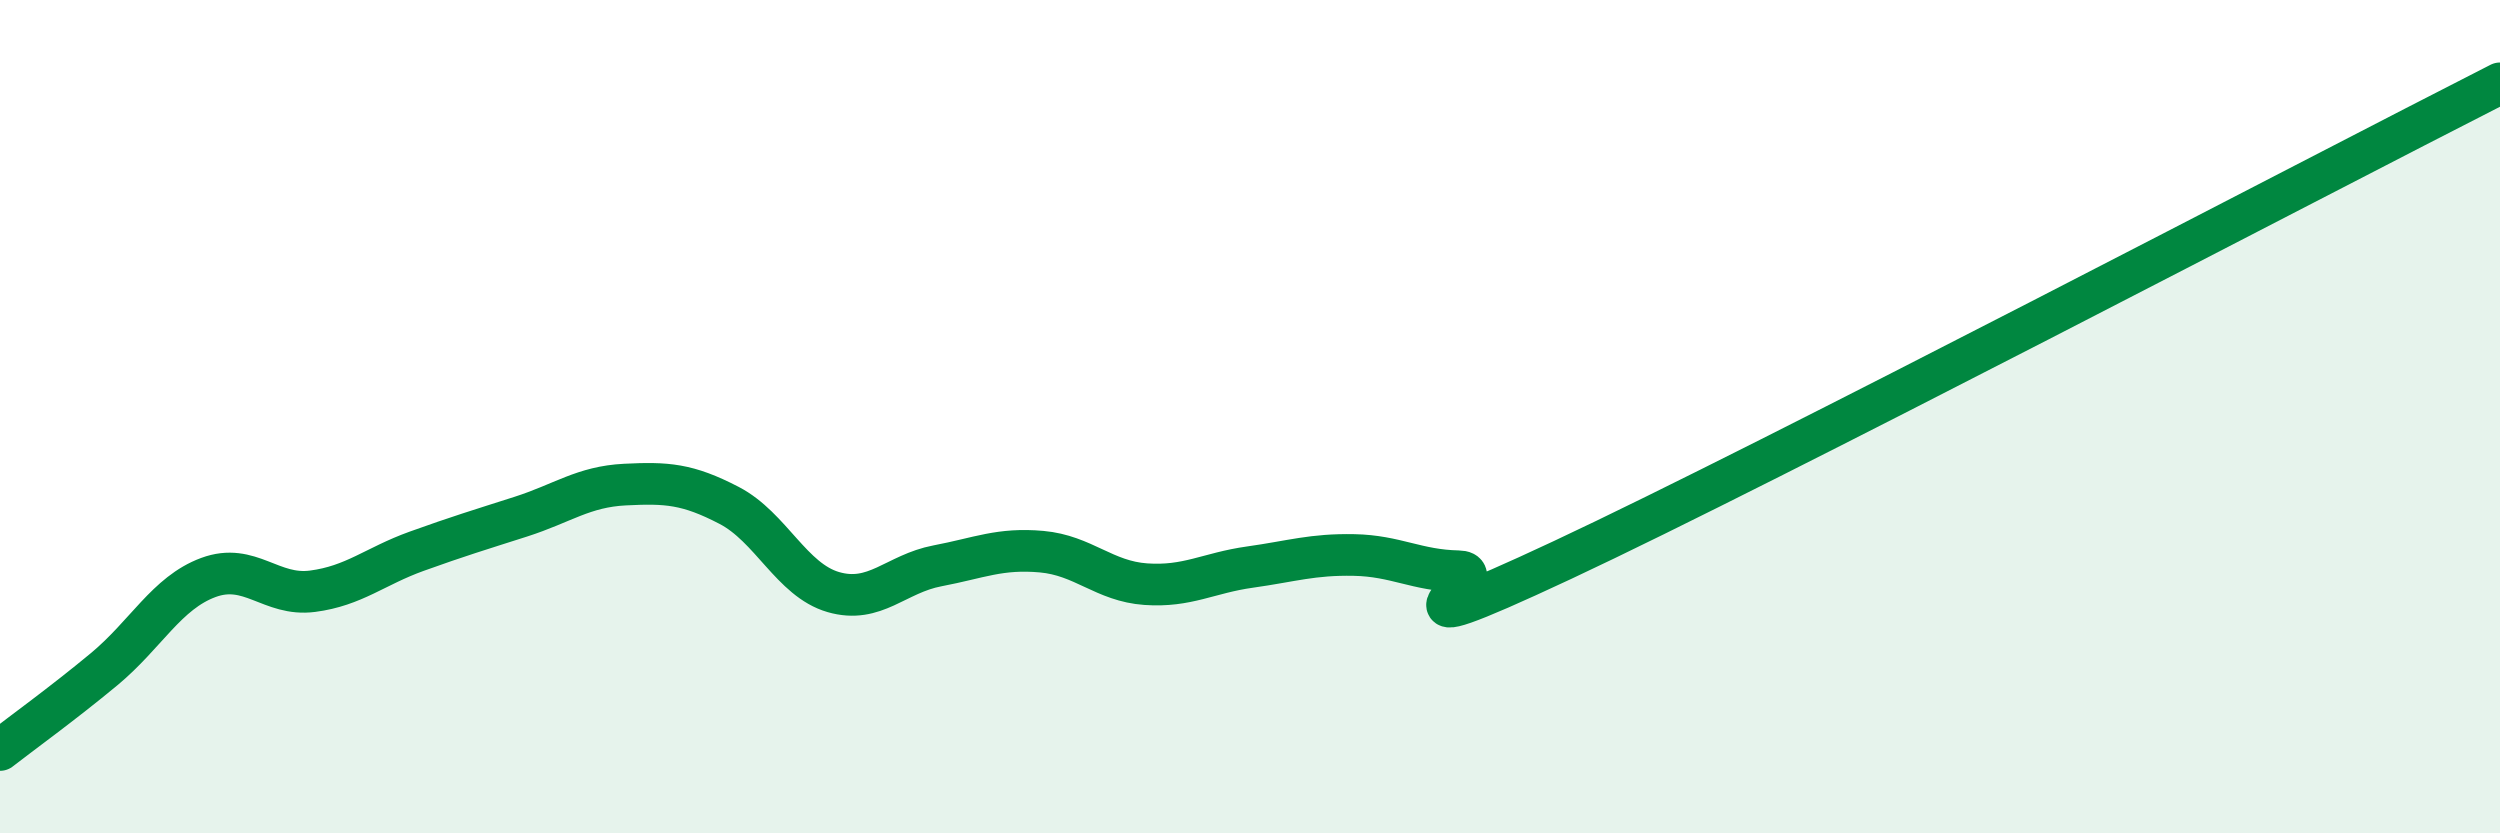 
    <svg width="60" height="20" viewBox="0 0 60 20" xmlns="http://www.w3.org/2000/svg">
      <path
        d="M 0,18 C 0.5,17.61 1.5,16.89 2.5,16.06 C 3.5,15.23 4,14.23 5,13.86 C 6,13.49 6.5,14.32 7.5,14.19 C 8.5,14.06 9,13.59 10,13.23 C 11,12.87 11.5,12.72 12.5,12.4 C 13.5,12.08 14,11.68 15,11.63 C 16,11.58 16.5,11.61 17.5,12.13 C 18.5,12.65 19,13.92 20,14.21 C 21,14.5 21.5,13.77 22.5,13.58 C 23.5,13.39 24,13.15 25,13.24 C 26,13.33 26.5,13.95 27.5,14.02 C 28.5,14.09 29,13.75 30,13.61 C 31,13.47 31.5,13.3 32.5,13.32 C 33.5,13.34 34,13.69 35,13.71 C 36,13.73 32.5,15.78 37.5,13.44 C 42.5,11.1 55.5,4.29 60,2L60 20L0 20Z"
        fill="#008740"
        opacity="0.1"
        stroke-linecap="round"
        stroke-linejoin="round"
      />
      <path
        d="M 0,18 C 0.5,17.61 1.5,16.89 2.5,16.06 C 3.5,15.23 4,14.23 5,13.86 C 6,13.49 6.5,14.32 7.5,14.19 C 8.5,14.06 9,13.59 10,13.23 C 11,12.87 11.5,12.72 12.5,12.4 C 13.5,12.08 14,11.68 15,11.63 C 16,11.58 16.5,11.61 17.5,12.13 C 18.5,12.65 19,13.92 20,14.21 C 21,14.5 21.5,13.77 22.5,13.58 C 23.5,13.39 24,13.15 25,13.24 C 26,13.33 26.5,13.95 27.5,14.02 C 28.5,14.09 29,13.75 30,13.61 C 31,13.47 31.5,13.3 32.5,13.32 C 33.5,13.34 34,13.69 35,13.71 C 36,13.73 32.5,15.78 37.5,13.44 C 42.5,11.1 55.5,4.29 60,2"
        stroke="#008740"
        stroke-width="1"
        fill="none"
        stroke-linecap="round"
        stroke-linejoin="round"
      />
    </svg>
  